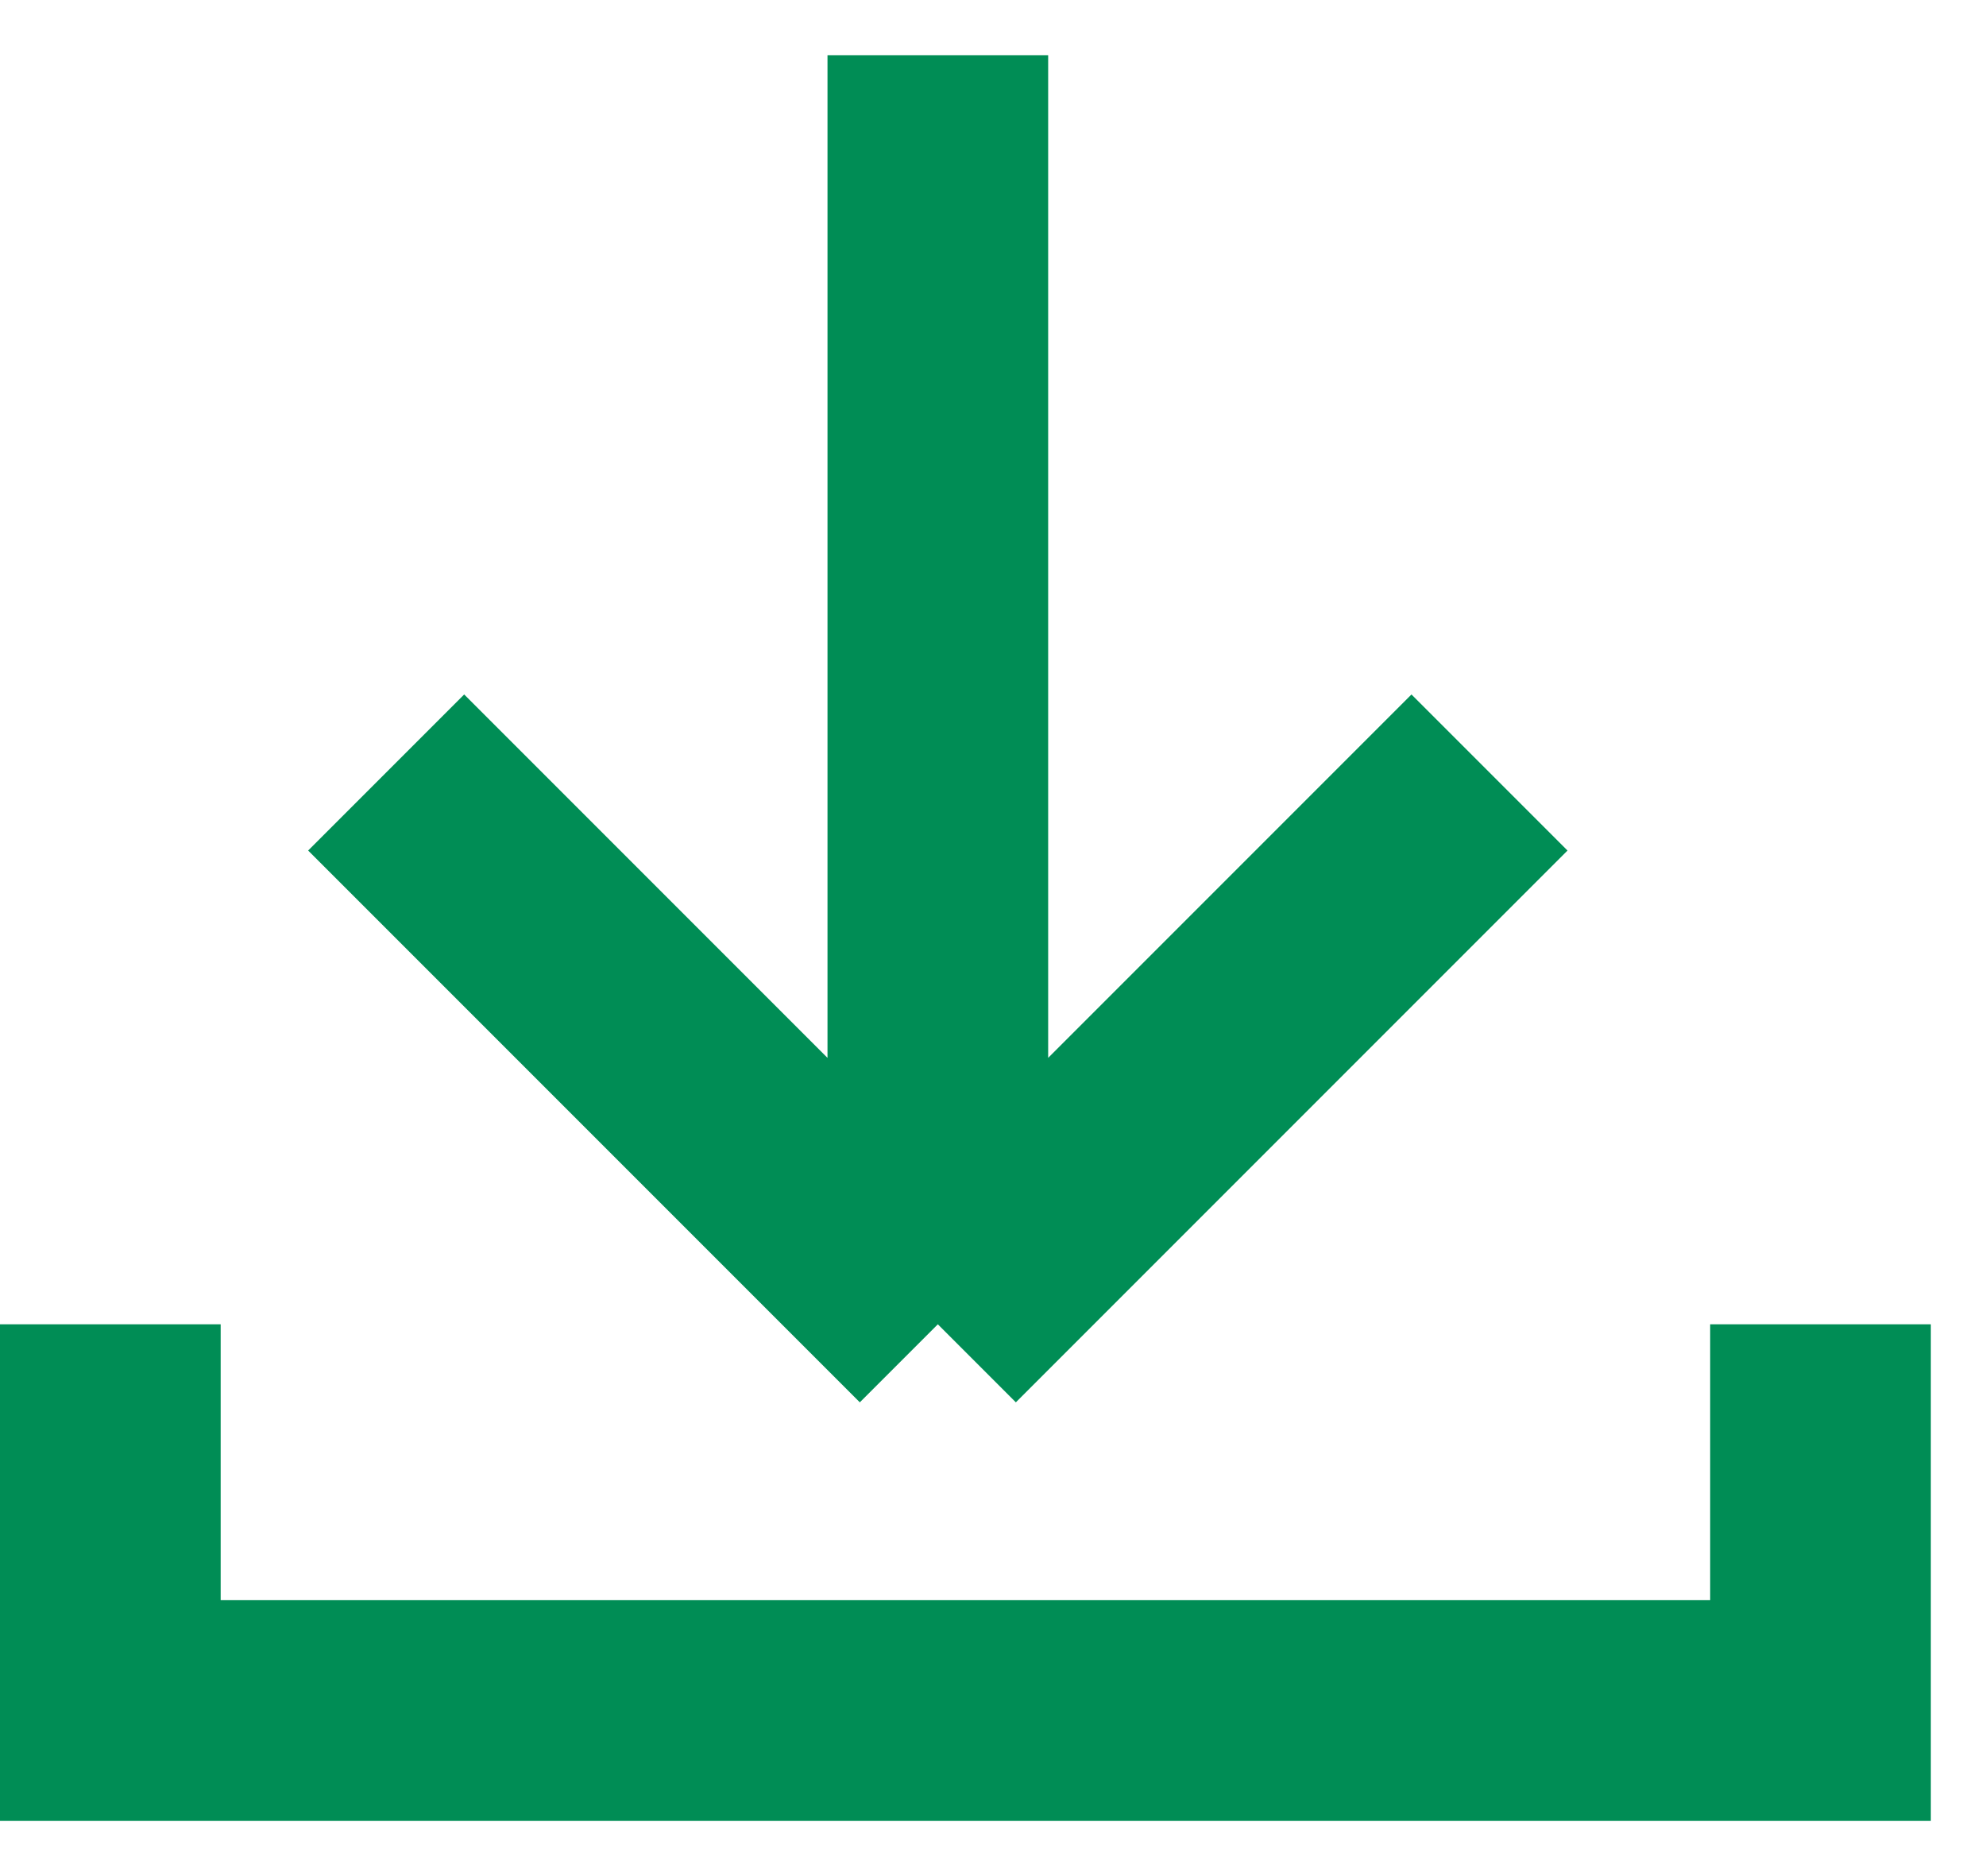 <svg width="18" height="17" viewBox="0 0 18 17" fill="none" xmlns="http://www.w3.org/2000/svg">
<path id="Icon - Download" d="M1 12V15.5H16.5V12M3.5 7L8.5 12M8.5 12L13.5 7M8.5 12V0.5" stroke="#008D55" stroke-width="2"/>
</svg>
